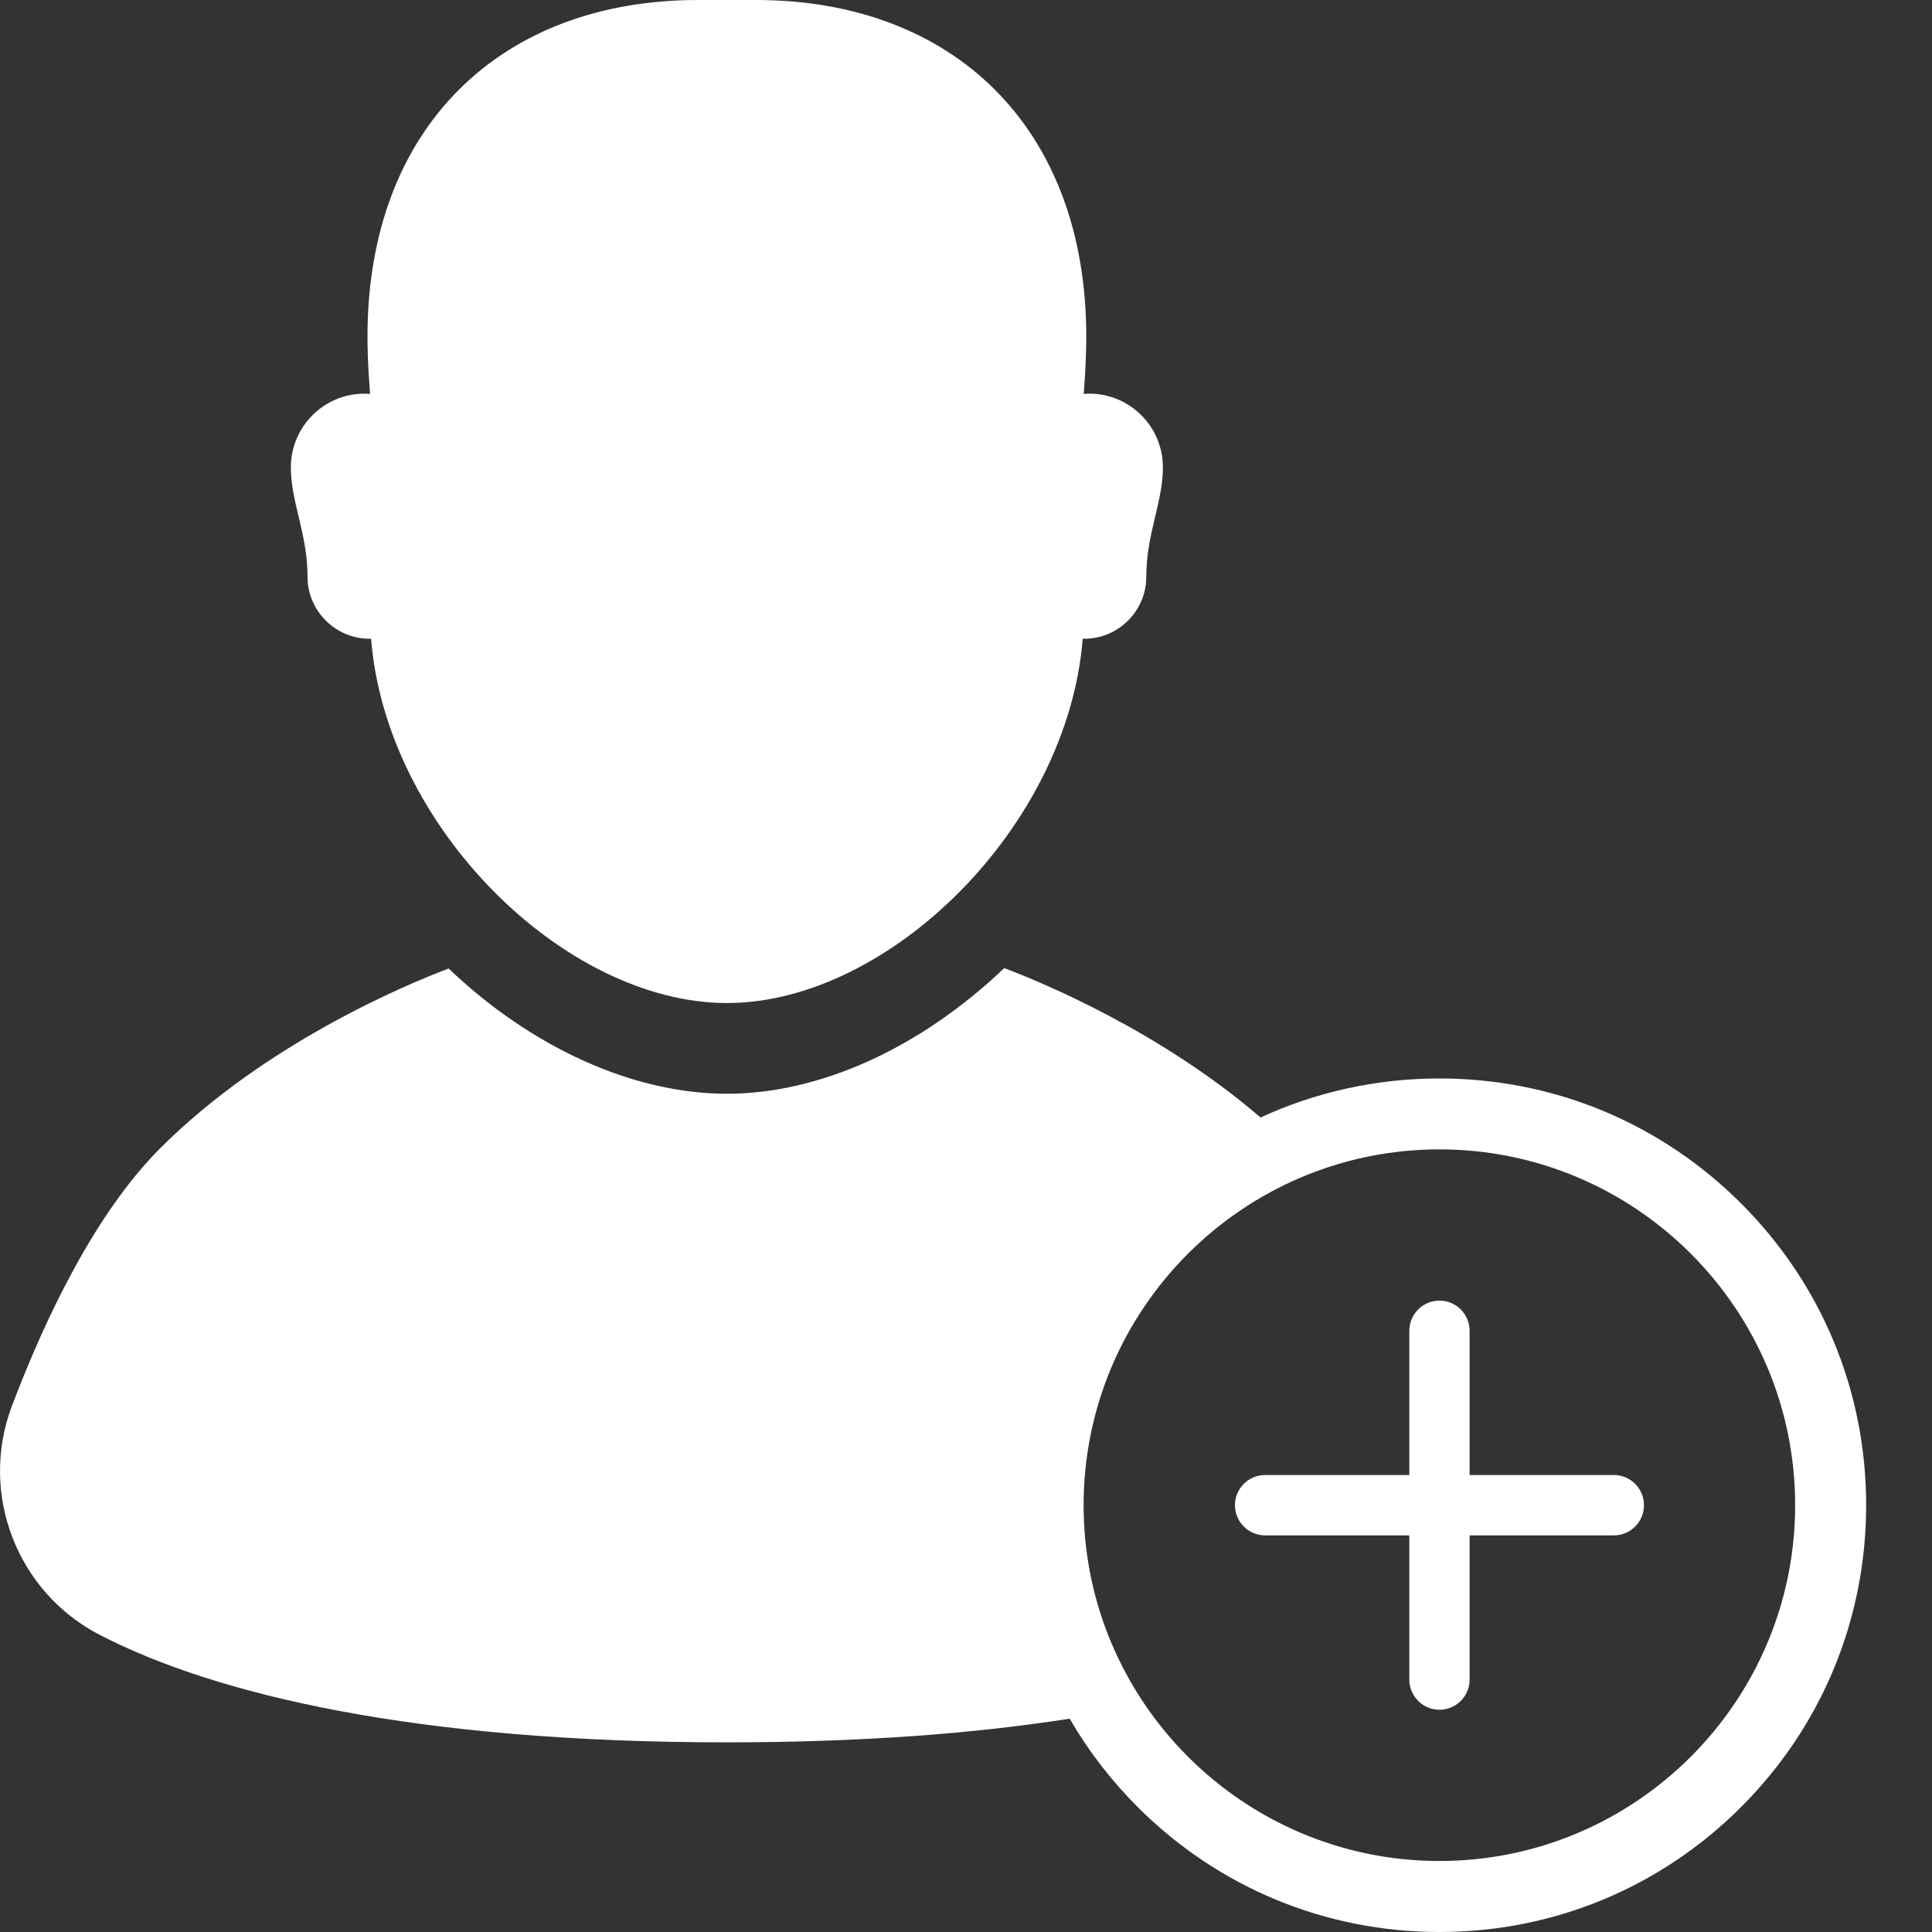<svg width="24" height="24" viewBox="0 0 24 24" fill="none" xmlns="http://www.w3.org/2000/svg">
<rect x="0" y="0" width="24" height="24" fill="#333333" stroke="none"/>
<path d="M4.593 7.935C4.599 7.935 4.605 7.935 4.61 7.934C4.793 10.271 7.017 12.46 9.03 12.46C11.043 12.46 13.264 10.271 13.45 7.934C13.456 7.934 13.461 7.935 13.467 7.935C13.894 7.935 14.24 7.589 14.24 7.162C14.24 6.628 14.446 6.241 14.446 5.806C14.446 5.3 14.037 4.89 13.531 4.89C13.508 4.89 13.485 4.892 13.462 4.893C13.462 4.893 13.494 4.529 13.494 4.182C13.494 1.577 11.833 0 9.392 0H8.667C6.226 0 4.565 1.578 4.565 4.182C4.565 4.529 4.598 4.893 4.598 4.893C4.575 4.892 4.552 4.89 4.529 4.89C4.023 4.89 3.613 5.3 3.613 5.806C3.613 6.241 3.82 6.628 3.82 7.162C3.82 7.589 4.166 7.935 4.593 7.935H4.593Z" fill="white"/>
<path d="M21.629 14.95C20.628 13.949 19.297 13.397 17.881 13.397C17.101 13.397 16.346 13.565 15.659 13.882C14.411 12.808 12.938 12.201 12.475 12.026C11.432 13.02 10.185 13.587 9.03 13.587C7.875 13.587 6.612 13.022 5.573 12.031C5.043 12.232 3.297 12.959 1.993 14.261C1.174 15.079 0.554 16.396 0.15 17.46C-0.265 18.55 0.208 19.78 1.246 20.313C2.675 21.047 5.139 21.644 9.03 21.644C10.703 21.644 12.112 21.534 13.288 21.35C13.517 21.746 13.8 22.115 14.132 22.447C15.133 23.448 16.465 24 17.881 24C19.297 24 20.628 23.449 21.629 22.447C22.631 21.446 23.182 20.114 23.182 18.698C23.182 17.282 22.631 15.951 21.629 14.95ZM17.881 23.118C15.444 23.118 13.461 21.135 13.461 18.698C13.461 16.261 15.444 14.278 17.881 14.278C20.318 14.278 22.3 16.261 22.3 18.698C22.3 21.135 20.318 23.118 17.881 23.118Z" fill="white"/>
<path d="M20.048 18.323H18.256V16.532C18.256 16.325 18.089 16.157 17.882 16.157C17.675 16.157 17.507 16.325 17.507 16.532V18.323H15.716C15.509 18.323 15.341 18.491 15.341 18.698C15.341 18.905 15.509 19.073 15.716 19.073H17.507V20.864C17.507 21.071 17.675 21.239 17.882 21.239C18.089 21.239 18.256 21.071 18.256 20.864V19.073H20.048C20.255 19.073 20.422 18.905 20.422 18.698C20.422 18.491 20.255 18.323 20.048 18.323Z" fill="white"/>
</svg>
